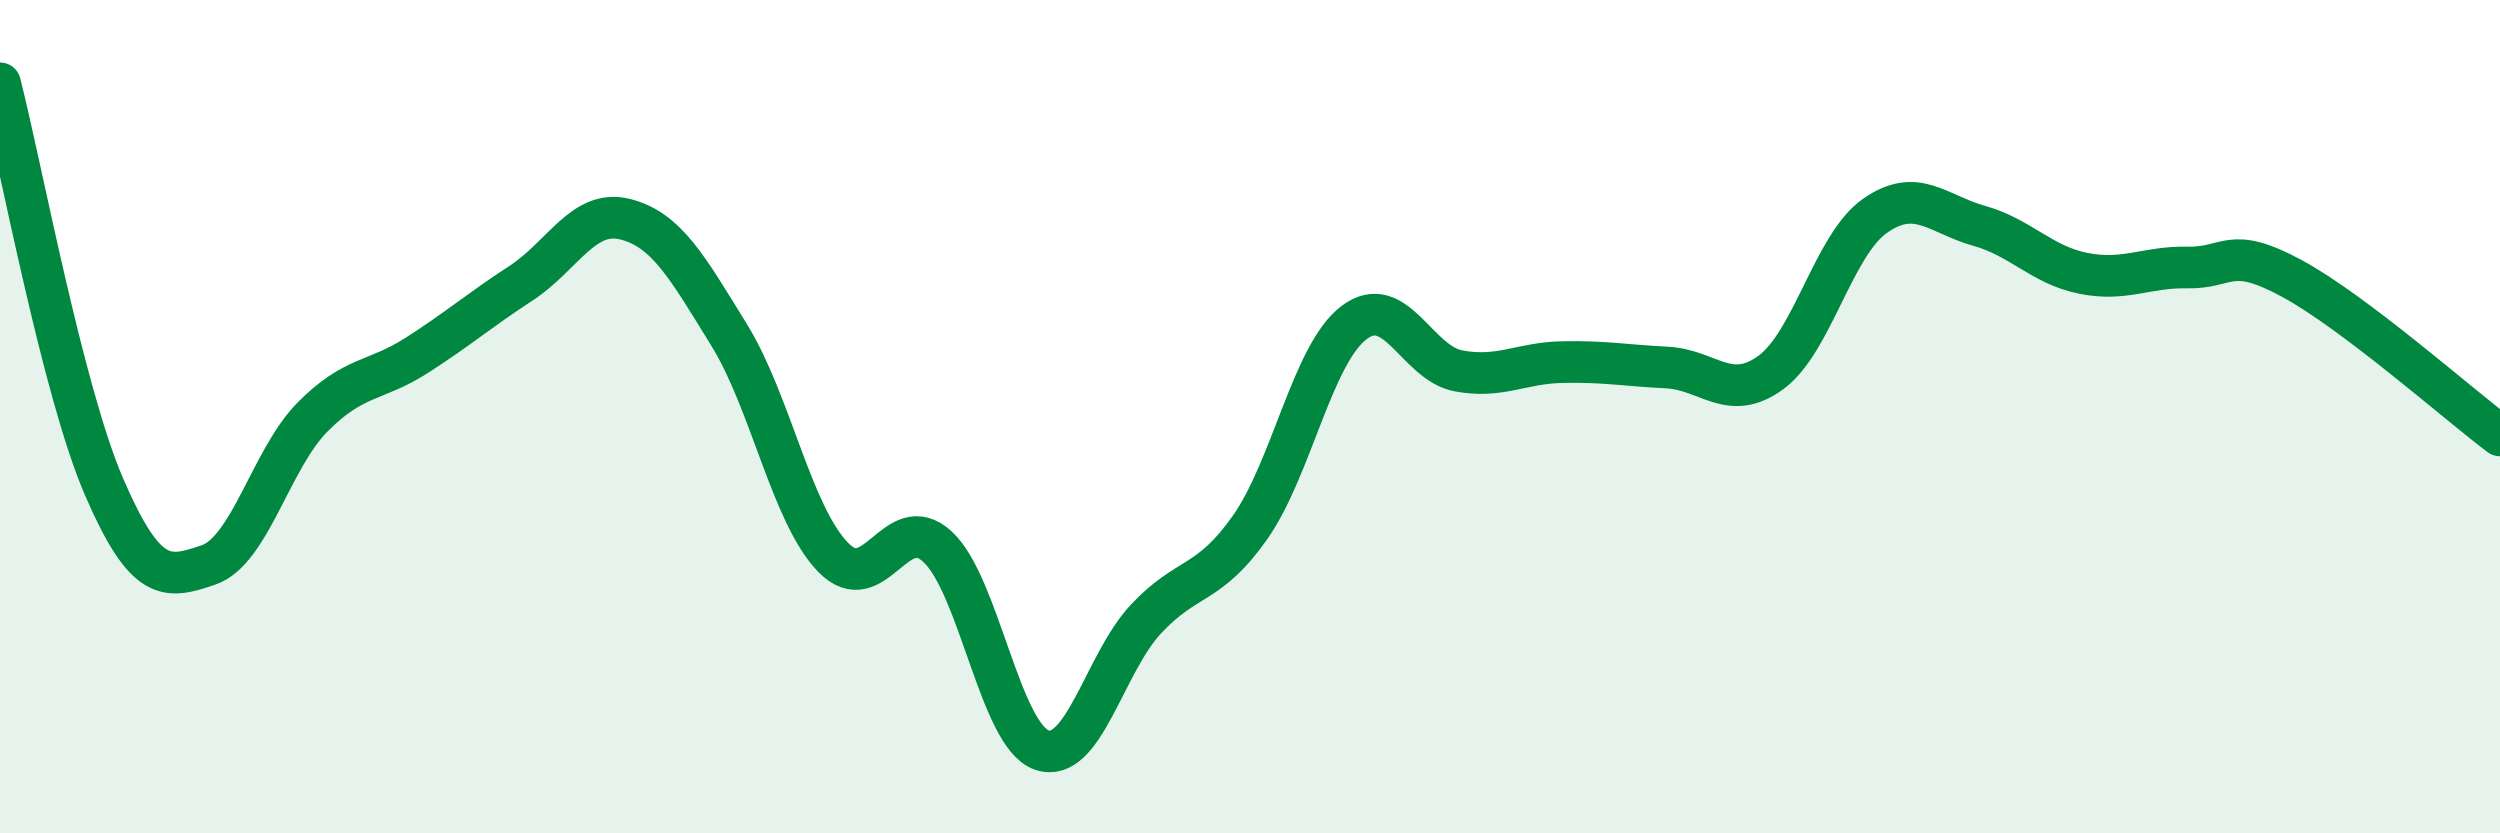 
    <svg width="60" height="20" viewBox="0 0 60 20" xmlns="http://www.w3.org/2000/svg">
      <path
        d="M 0,2 C 0.5,3.94 1.5,9.38 2.5,11.69 C 3.5,14 4,13.9 5,13.56 C 6,13.22 6.5,11.02 7.5,10.01 C 8.5,9 9,9.17 10,8.53 C 11,7.89 11.5,7.45 12.5,6.8 C 13.5,6.15 14,5.01 15,5.26 C 16,5.51 16.5,6.42 17.5,8.04 C 18.5,9.66 19,12.36 20,13.38 C 21,14.4 21.5,12.2 22.5,13.12 C 23.5,14.04 24,17.65 25,18 C 26,18.35 26.5,15.93 27.5,14.86 C 28.5,13.79 29,14.08 30,12.66 C 31,11.24 31.5,8.49 32.5,7.74 C 33.5,6.99 34,8.71 35,8.9 C 36,9.09 36.5,8.71 37.5,8.69 C 38.5,8.67 39,8.77 40,8.82 C 41,8.87 41.5,9.67 42.5,8.94 C 43.5,8.21 44,5.88 45,5.18 C 46,4.48 46.5,5.14 47.5,5.42 C 48.5,5.7 49,6.36 50,6.56 C 51,6.76 51.5,6.4 52.5,6.42 C 53.5,6.44 53.5,5.87 55,6.68 C 56.5,7.49 59,9.7 60,10.45L60 20L0 20Z"
        fill="#008740"
        opacity="0.1"
        stroke-linecap="round"
        stroke-linejoin="round"
      />
      <path
        d="M 0,2 C 0.5,3.94 1.5,9.38 2.5,11.69 C 3.5,14 4,13.9 5,13.56 C 6,13.22 6.5,11.02 7.5,10.01 C 8.5,9 9,9.17 10,8.53 C 11,7.89 11.5,7.45 12.5,6.8 C 13.5,6.15 14,5.01 15,5.26 C 16,5.51 16.5,6.42 17.5,8.04 C 18.5,9.66 19,12.36 20,13.38 C 21,14.4 21.5,12.2 22.5,13.12 C 23.5,14.04 24,17.65 25,18 C 26,18.35 26.5,15.93 27.5,14.86 C 28.5,13.79 29,14.08 30,12.66 C 31,11.24 31.5,8.49 32.5,7.74 C 33.5,6.99 34,8.71 35,8.9 C 36,9.09 36.5,8.71 37.5,8.69 C 38.5,8.67 39,8.77 40,8.82 C 41,8.87 41.5,9.67 42.5,8.94 C 43.5,8.21 44,5.88 45,5.18 C 46,4.48 46.5,5.14 47.5,5.42 C 48.5,5.7 49,6.36 50,6.56 C 51,6.76 51.5,6.4 52.5,6.42 C 53.5,6.44 53.5,5.87 55,6.68 C 56.5,7.49 59,9.7 60,10.45"
        stroke="#008740"
        stroke-width="1"
        fill="none"
        stroke-linecap="round"
        stroke-linejoin="round"
      />
    </svg>
  